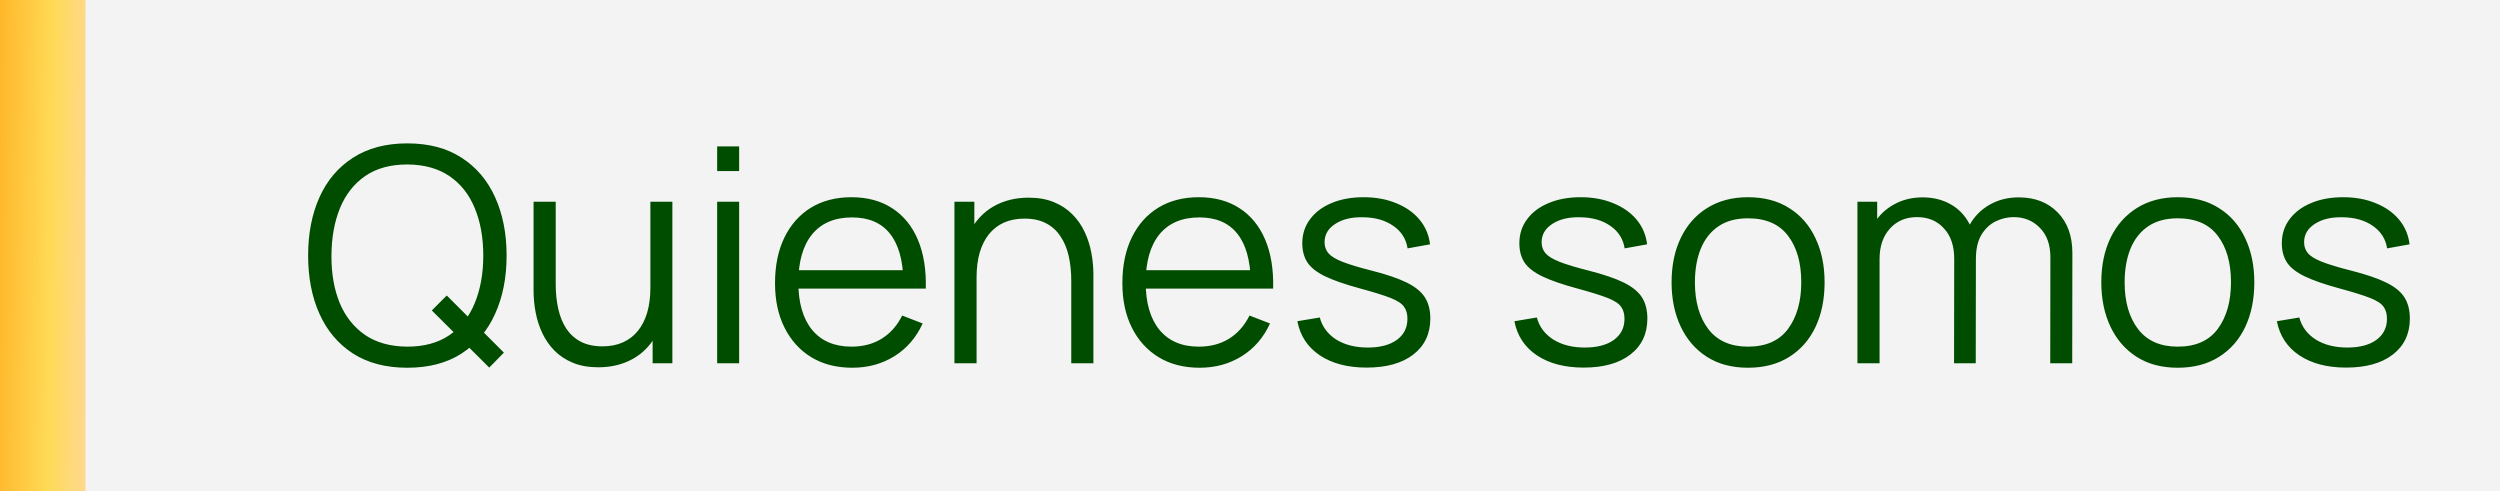 <?xml version="1.0" encoding="UTF-8"?>
<svg xmlns="http://www.w3.org/2000/svg" width="117" height="23" viewBox="0 0 117 23" fill="none">
  <rect width="117" height="23" fill="#E8E8E8" fill-opacity="0.5"></rect>
  <rect width="4" height="23" fill="url(#paint0_linear_1_370)"></rect>
  <path d="M22.897 17.203L20.209 14.529L20.909 13.829L23.583 16.503L22.897 17.203ZM19.061 17.21C18.058 17.21 17.211 16.988 16.52 16.545C15.829 16.097 15.307 15.479 14.952 14.69C14.597 13.901 14.42 12.991 14.42 11.96C14.42 10.929 14.597 10.019 14.952 9.23C15.307 8.441 15.829 7.825 16.52 7.382C17.211 6.934 18.058 6.71 19.061 6.71C20.069 6.71 20.916 6.934 21.602 7.382C22.293 7.825 22.815 8.441 23.17 9.23C23.529 10.019 23.709 10.929 23.709 11.96C23.709 12.991 23.529 13.901 23.17 14.69C22.815 15.479 22.293 16.097 21.602 16.545C20.916 16.988 20.069 17.21 19.061 17.21ZM19.061 16.223C19.85 16.223 20.508 16.043 21.035 15.684C21.562 15.325 21.957 14.825 22.218 14.186C22.484 13.542 22.617 12.8 22.617 11.96C22.617 11.12 22.484 10.38 22.218 9.741C21.957 9.102 21.562 8.602 21.035 8.243C20.508 7.884 19.85 7.702 19.061 7.697C18.272 7.697 17.617 7.877 17.094 8.236C16.571 8.595 16.177 9.097 15.911 9.741C15.65 10.38 15.517 11.12 15.512 11.96C15.507 12.8 15.636 13.54 15.897 14.179C16.163 14.814 16.56 15.313 17.087 15.677C17.614 16.036 18.272 16.218 19.061 16.223ZM28.002 17.189C27.549 17.189 27.152 17.119 26.812 16.979C26.476 16.839 26.189 16.65 25.951 16.412C25.718 16.174 25.529 15.903 25.384 15.6C25.239 15.292 25.134 14.968 25.069 14.627C25.003 14.282 24.971 13.939 24.971 13.598V9.44H26.007V13.297C26.007 13.712 26.047 14.097 26.126 14.452C26.205 14.807 26.331 15.117 26.504 15.383C26.681 15.644 26.907 15.847 27.183 15.992C27.463 16.137 27.801 16.209 28.198 16.209C28.562 16.209 28.881 16.146 29.157 16.02C29.437 15.894 29.67 15.714 29.857 15.481C30.048 15.243 30.193 14.956 30.291 14.62C30.389 14.279 30.438 13.897 30.438 13.472L31.166 13.633C31.166 14.408 31.03 15.059 30.76 15.586C30.489 16.113 30.116 16.512 29.64 16.783C29.164 17.054 28.618 17.189 28.002 17.189ZM30.543 17V15.138H30.438V9.44H31.467V17H30.543ZM33.563 8.005V6.85H34.592V8.005H33.563ZM33.563 17V9.44H34.592V17H33.563ZM39.89 17.21C39.153 17.21 38.513 17.047 37.972 16.72C37.435 16.393 37.018 15.934 36.719 15.341C36.42 14.748 36.271 14.053 36.271 13.255C36.271 12.429 36.418 11.715 36.712 11.113C37.006 10.511 37.419 10.047 37.951 9.72C38.488 9.393 39.12 9.23 39.848 9.23C40.595 9.23 41.232 9.403 41.759 9.748C42.286 10.089 42.685 10.579 42.956 11.218C43.227 11.857 43.35 12.62 43.327 13.507H42.277V13.143C42.258 12.163 42.046 11.423 41.64 10.924C41.239 10.425 40.651 10.175 39.876 10.175C39.064 10.175 38.441 10.439 38.007 10.966C37.578 11.493 37.363 12.245 37.363 13.22C37.363 14.172 37.578 14.912 38.007 15.439C38.441 15.962 39.055 16.223 39.848 16.223C40.389 16.223 40.861 16.099 41.262 15.852C41.668 15.6 41.988 15.238 42.221 14.767L43.18 15.138C42.881 15.796 42.44 16.307 41.857 16.671C41.278 17.03 40.623 17.21 39.89 17.21ZM36.999 13.507V12.646H42.774V13.507H36.999ZM50.135 17V13.143C50.135 12.723 50.096 12.338 50.016 11.988C49.937 11.633 49.809 11.325 49.631 11.064C49.459 10.798 49.232 10.593 48.952 10.448C48.677 10.303 48.341 10.231 47.944 10.231C47.58 10.231 47.258 10.294 46.978 10.42C46.703 10.546 46.47 10.728 46.278 10.966C46.092 11.199 45.949 11.484 45.851 11.82C45.753 12.156 45.704 12.539 45.704 12.968L44.976 12.807C44.976 12.032 45.112 11.381 45.382 10.854C45.653 10.327 46.026 9.928 46.502 9.657C46.978 9.386 47.524 9.251 48.14 9.251C48.593 9.251 48.987 9.321 49.323 9.461C49.664 9.601 49.951 9.79 50.184 10.028C50.422 10.266 50.614 10.539 50.758 10.847C50.903 11.15 51.008 11.475 51.073 11.82C51.139 12.161 51.171 12.501 51.171 12.842V17H50.135ZM44.668 17V9.44H45.599V11.302H45.704V17H44.668ZM56.146 17.21C55.408 17.21 54.769 17.047 54.228 16.72C53.691 16.393 53.273 15.934 52.975 15.341C52.676 14.748 52.527 14.053 52.527 13.255C52.527 12.429 52.674 11.715 52.968 11.113C53.262 10.511 53.675 10.047 54.207 9.72C54.743 9.393 55.376 9.23 56.104 9.23C56.85 9.23 57.487 9.403 58.015 9.748C58.542 10.089 58.941 10.579 59.212 11.218C59.483 11.857 59.606 12.62 59.583 13.507H58.533V13.143C58.514 12.163 58.302 11.423 57.896 10.924C57.495 10.425 56.907 10.175 56.132 10.175C55.32 10.175 54.697 10.439 54.263 10.966C53.834 11.493 53.619 12.245 53.619 13.22C53.619 14.172 53.834 14.912 54.263 15.439C54.697 15.962 55.31 16.223 56.104 16.223C56.645 16.223 57.117 16.099 57.518 15.852C57.924 15.6 58.243 15.238 58.477 14.767L59.436 15.138C59.137 15.796 58.696 16.307 58.113 16.671C57.534 17.03 56.879 17.21 56.146 17.21ZM53.255 13.507V12.646H59.03V13.507H53.255ZM63.957 17.203C63.071 17.203 62.34 17.012 61.766 16.629C61.197 16.246 60.847 15.714 60.716 15.033L61.766 14.858C61.878 15.287 62.133 15.63 62.529 15.887C62.931 16.139 63.425 16.265 64.013 16.265C64.587 16.265 65.04 16.146 65.371 15.908C65.703 15.665 65.868 15.336 65.868 14.921C65.868 14.688 65.815 14.499 65.707 14.354C65.605 14.205 65.392 14.067 65.07 13.941C64.748 13.815 64.268 13.666 63.628 13.493C62.942 13.306 62.406 13.12 62.018 12.933C61.631 12.746 61.356 12.532 61.192 12.289C61.029 12.042 60.947 11.741 60.947 11.386C60.947 10.957 61.069 10.581 61.311 10.259C61.554 9.932 61.89 9.68 62.319 9.503C62.749 9.321 63.248 9.23 63.817 9.23C64.387 9.23 64.895 9.323 65.343 9.51C65.796 9.692 66.16 9.949 66.435 10.28C66.711 10.611 66.874 10.996 66.925 11.435L65.875 11.624C65.805 11.181 65.584 10.831 65.21 10.574C64.842 10.313 64.373 10.177 63.803 10.168C63.267 10.154 62.83 10.257 62.494 10.476C62.158 10.691 61.99 10.978 61.99 11.337C61.99 11.538 62.051 11.71 62.172 11.855C62.294 11.995 62.513 12.128 62.83 12.254C63.152 12.38 63.61 12.518 64.202 12.667C64.898 12.844 65.444 13.031 65.84 13.227C66.237 13.423 66.519 13.654 66.687 13.92C66.855 14.186 66.939 14.515 66.939 14.907C66.939 15.621 66.673 16.183 66.141 16.594C65.614 17 64.886 17.203 63.957 17.203ZM74.115 17.203C73.229 17.203 72.499 17.012 71.924 16.629C71.355 16.246 71.005 15.714 70.874 15.033L71.924 14.858C72.037 15.287 72.291 15.63 72.688 15.887C73.089 16.139 73.584 16.265 74.171 16.265C74.746 16.265 75.198 16.146 75.529 15.908C75.861 15.665 76.026 15.336 76.026 14.921C76.026 14.688 75.973 14.499 75.865 14.354C75.763 14.205 75.55 14.067 75.228 13.941C74.906 13.815 74.426 13.666 73.787 13.493C73.1 13.306 72.564 13.12 72.177 12.933C71.789 12.746 71.514 12.532 71.35 12.289C71.187 12.042 71.106 11.741 71.106 11.386C71.106 10.957 71.227 10.581 71.469 10.259C71.712 9.932 72.048 9.68 72.478 9.503C72.907 9.321 73.406 9.23 73.975 9.23C74.545 9.23 75.053 9.323 75.501 9.51C75.954 9.692 76.318 9.949 76.594 10.28C76.869 10.611 77.032 10.996 77.084 11.435L76.034 11.624C75.963 11.181 75.742 10.831 75.368 10.574C75 10.313 74.531 10.177 73.962 10.168C73.425 10.154 72.989 10.257 72.653 10.476C72.317 10.691 72.148 10.978 72.148 11.337C72.148 11.538 72.209 11.71 72.331 11.855C72.452 11.995 72.671 12.128 72.989 12.254C73.311 12.38 73.768 12.518 74.361 12.667C75.056 12.844 75.602 13.031 75.999 13.227C76.395 13.423 76.677 13.654 76.846 13.92C77.013 14.186 77.097 14.515 77.097 14.907C77.097 15.621 76.832 16.183 76.299 16.594C75.772 17 75.044 17.203 74.115 17.203ZM81.807 17.21C81.056 17.21 80.414 17.04 79.882 16.699C79.35 16.358 78.942 15.887 78.657 15.285C78.372 14.683 78.23 13.992 78.23 13.213C78.23 12.42 78.375 11.724 78.664 11.127C78.953 10.53 79.364 10.065 79.896 9.734C80.433 9.398 81.07 9.23 81.807 9.23C82.563 9.23 83.207 9.4 83.739 9.741C84.276 10.077 84.684 10.546 84.964 11.148C85.249 11.745 85.391 12.434 85.391 13.213C85.391 14.006 85.249 14.704 84.964 15.306C84.679 15.903 84.269 16.37 83.732 16.706C83.195 17.042 82.554 17.21 81.807 17.21ZM81.807 16.223C82.647 16.223 83.272 15.945 83.683 15.39C84.094 14.83 84.299 14.104 84.299 13.213C84.299 12.298 84.091 11.57 83.676 11.029C83.265 10.488 82.642 10.217 81.807 10.217C81.242 10.217 80.776 10.345 80.407 10.602C80.043 10.854 79.77 11.206 79.588 11.659C79.411 12.107 79.322 12.625 79.322 13.213C79.322 14.123 79.532 14.853 79.952 15.404C80.372 15.95 80.99 16.223 81.807 16.223ZM95.951 17L95.958 12.037C95.958 11.454 95.795 10.996 95.468 10.665C95.146 10.329 94.735 10.161 94.236 10.161C93.951 10.161 93.674 10.226 93.403 10.357C93.132 10.488 92.908 10.698 92.731 10.987C92.558 11.276 92.472 11.654 92.472 12.121L91.863 11.946C91.849 11.405 91.954 10.931 92.178 10.525C92.407 10.119 92.719 9.804 93.116 9.58C93.517 9.351 93.97 9.237 94.474 9.237C95.235 9.237 95.844 9.473 96.301 9.944C96.758 10.411 96.987 11.043 96.987 11.841L96.98 17H95.951ZM86.928 17V9.44H87.852V11.302H87.964V17H86.928ZM91.45 17L91.457 12.107C91.457 11.505 91.296 11.031 90.974 10.686C90.657 10.336 90.237 10.161 89.714 10.161C89.191 10.161 88.769 10.341 88.447 10.7C88.125 11.055 87.964 11.528 87.964 12.121L87.348 11.785C87.348 11.3 87.462 10.866 87.691 10.483C87.92 10.096 88.232 9.792 88.629 9.573C89.026 9.349 89.476 9.237 89.98 9.237C90.461 9.237 90.888 9.34 91.261 9.545C91.639 9.75 91.935 10.049 92.15 10.441C92.365 10.833 92.472 11.309 92.472 11.869L92.465 17H91.45ZM101.918 17.21C101.167 17.21 100.525 17.04 99.993 16.699C99.461 16.358 99.053 15.887 98.768 15.285C98.484 14.683 98.341 13.992 98.341 13.213C98.341 12.42 98.486 11.724 98.775 11.127C99.065 10.53 99.475 10.065 100.007 9.734C100.544 9.398 101.181 9.23 101.918 9.23C102.674 9.23 103.318 9.4 103.85 9.741C104.387 10.077 104.795 10.546 105.075 11.148C105.36 11.745 105.502 12.434 105.502 13.213C105.502 14.006 105.36 14.704 105.075 15.306C104.791 15.903 104.38 16.37 103.843 16.706C103.307 17.042 102.665 17.21 101.918 17.21ZM101.918 16.223C102.758 16.223 103.384 15.945 103.794 15.39C104.205 14.83 104.41 14.104 104.41 13.213C104.41 12.298 104.203 11.57 103.787 11.029C103.377 10.488 102.754 10.217 101.918 10.217C101.354 10.217 100.887 10.345 100.518 10.602C100.154 10.854 99.881 11.206 99.699 11.659C99.522 12.107 99.433 12.625 99.433 13.213C99.433 14.123 99.643 14.853 100.063 15.404C100.483 15.95 101.102 16.223 101.918 16.223ZM109.799 17.203C108.912 17.203 108.182 17.012 107.608 16.629C107.039 16.246 106.689 15.714 106.558 15.033L107.608 14.858C107.72 15.287 107.974 15.63 108.371 15.887C108.772 16.139 109.267 16.265 109.855 16.265C110.429 16.265 110.882 16.146 111.213 15.908C111.544 15.665 111.71 15.336 111.71 14.921C111.71 14.688 111.656 14.499 111.549 14.354C111.446 14.205 111.234 14.067 110.912 13.941C110.59 13.815 110.109 13.666 109.47 13.493C108.784 13.306 108.247 13.12 107.86 12.933C107.473 12.746 107.197 12.532 107.034 12.289C106.871 12.042 106.789 11.741 106.789 11.386C106.789 10.957 106.91 10.581 107.153 10.259C107.396 9.932 107.732 9.68 108.161 9.503C108.59 9.321 109.09 9.23 109.659 9.23C110.228 9.23 110.737 9.323 111.185 9.51C111.638 9.692 112.002 9.949 112.277 10.28C112.552 10.611 112.716 10.996 112.767 11.435L111.717 11.624C111.647 11.181 111.425 10.831 111.052 10.574C110.683 10.313 110.214 10.177 109.645 10.168C109.108 10.154 108.672 10.257 108.336 10.476C108 10.691 107.832 10.978 107.832 11.337C107.832 11.538 107.893 11.71 108.014 11.855C108.135 11.995 108.355 12.128 108.672 12.254C108.994 12.38 109.451 12.518 110.044 12.667C110.739 12.844 111.285 13.031 111.682 13.227C112.079 13.423 112.361 13.654 112.529 13.92C112.697 14.186 112.781 14.515 112.781 14.907C112.781 15.621 112.515 16.183 111.983 16.594C111.456 17 110.728 17.203 109.799 17.203Z" fill="#004D00"></path>
  <defs>
    <linearGradient id="paint0_linear_1_370" x1="-0.113" y1="4.983" x2="4.943" y2="5.046" gradientUnits="userSpaceOnUse">
      <stop stop-color="#FFB629"></stop>
      <stop offset="0.507" stop-color="#FFDA56"></stop>
      <stop offset="1" stop-color="#FFD7A6"></stop>
    </linearGradient>
  </defs>
</svg>
